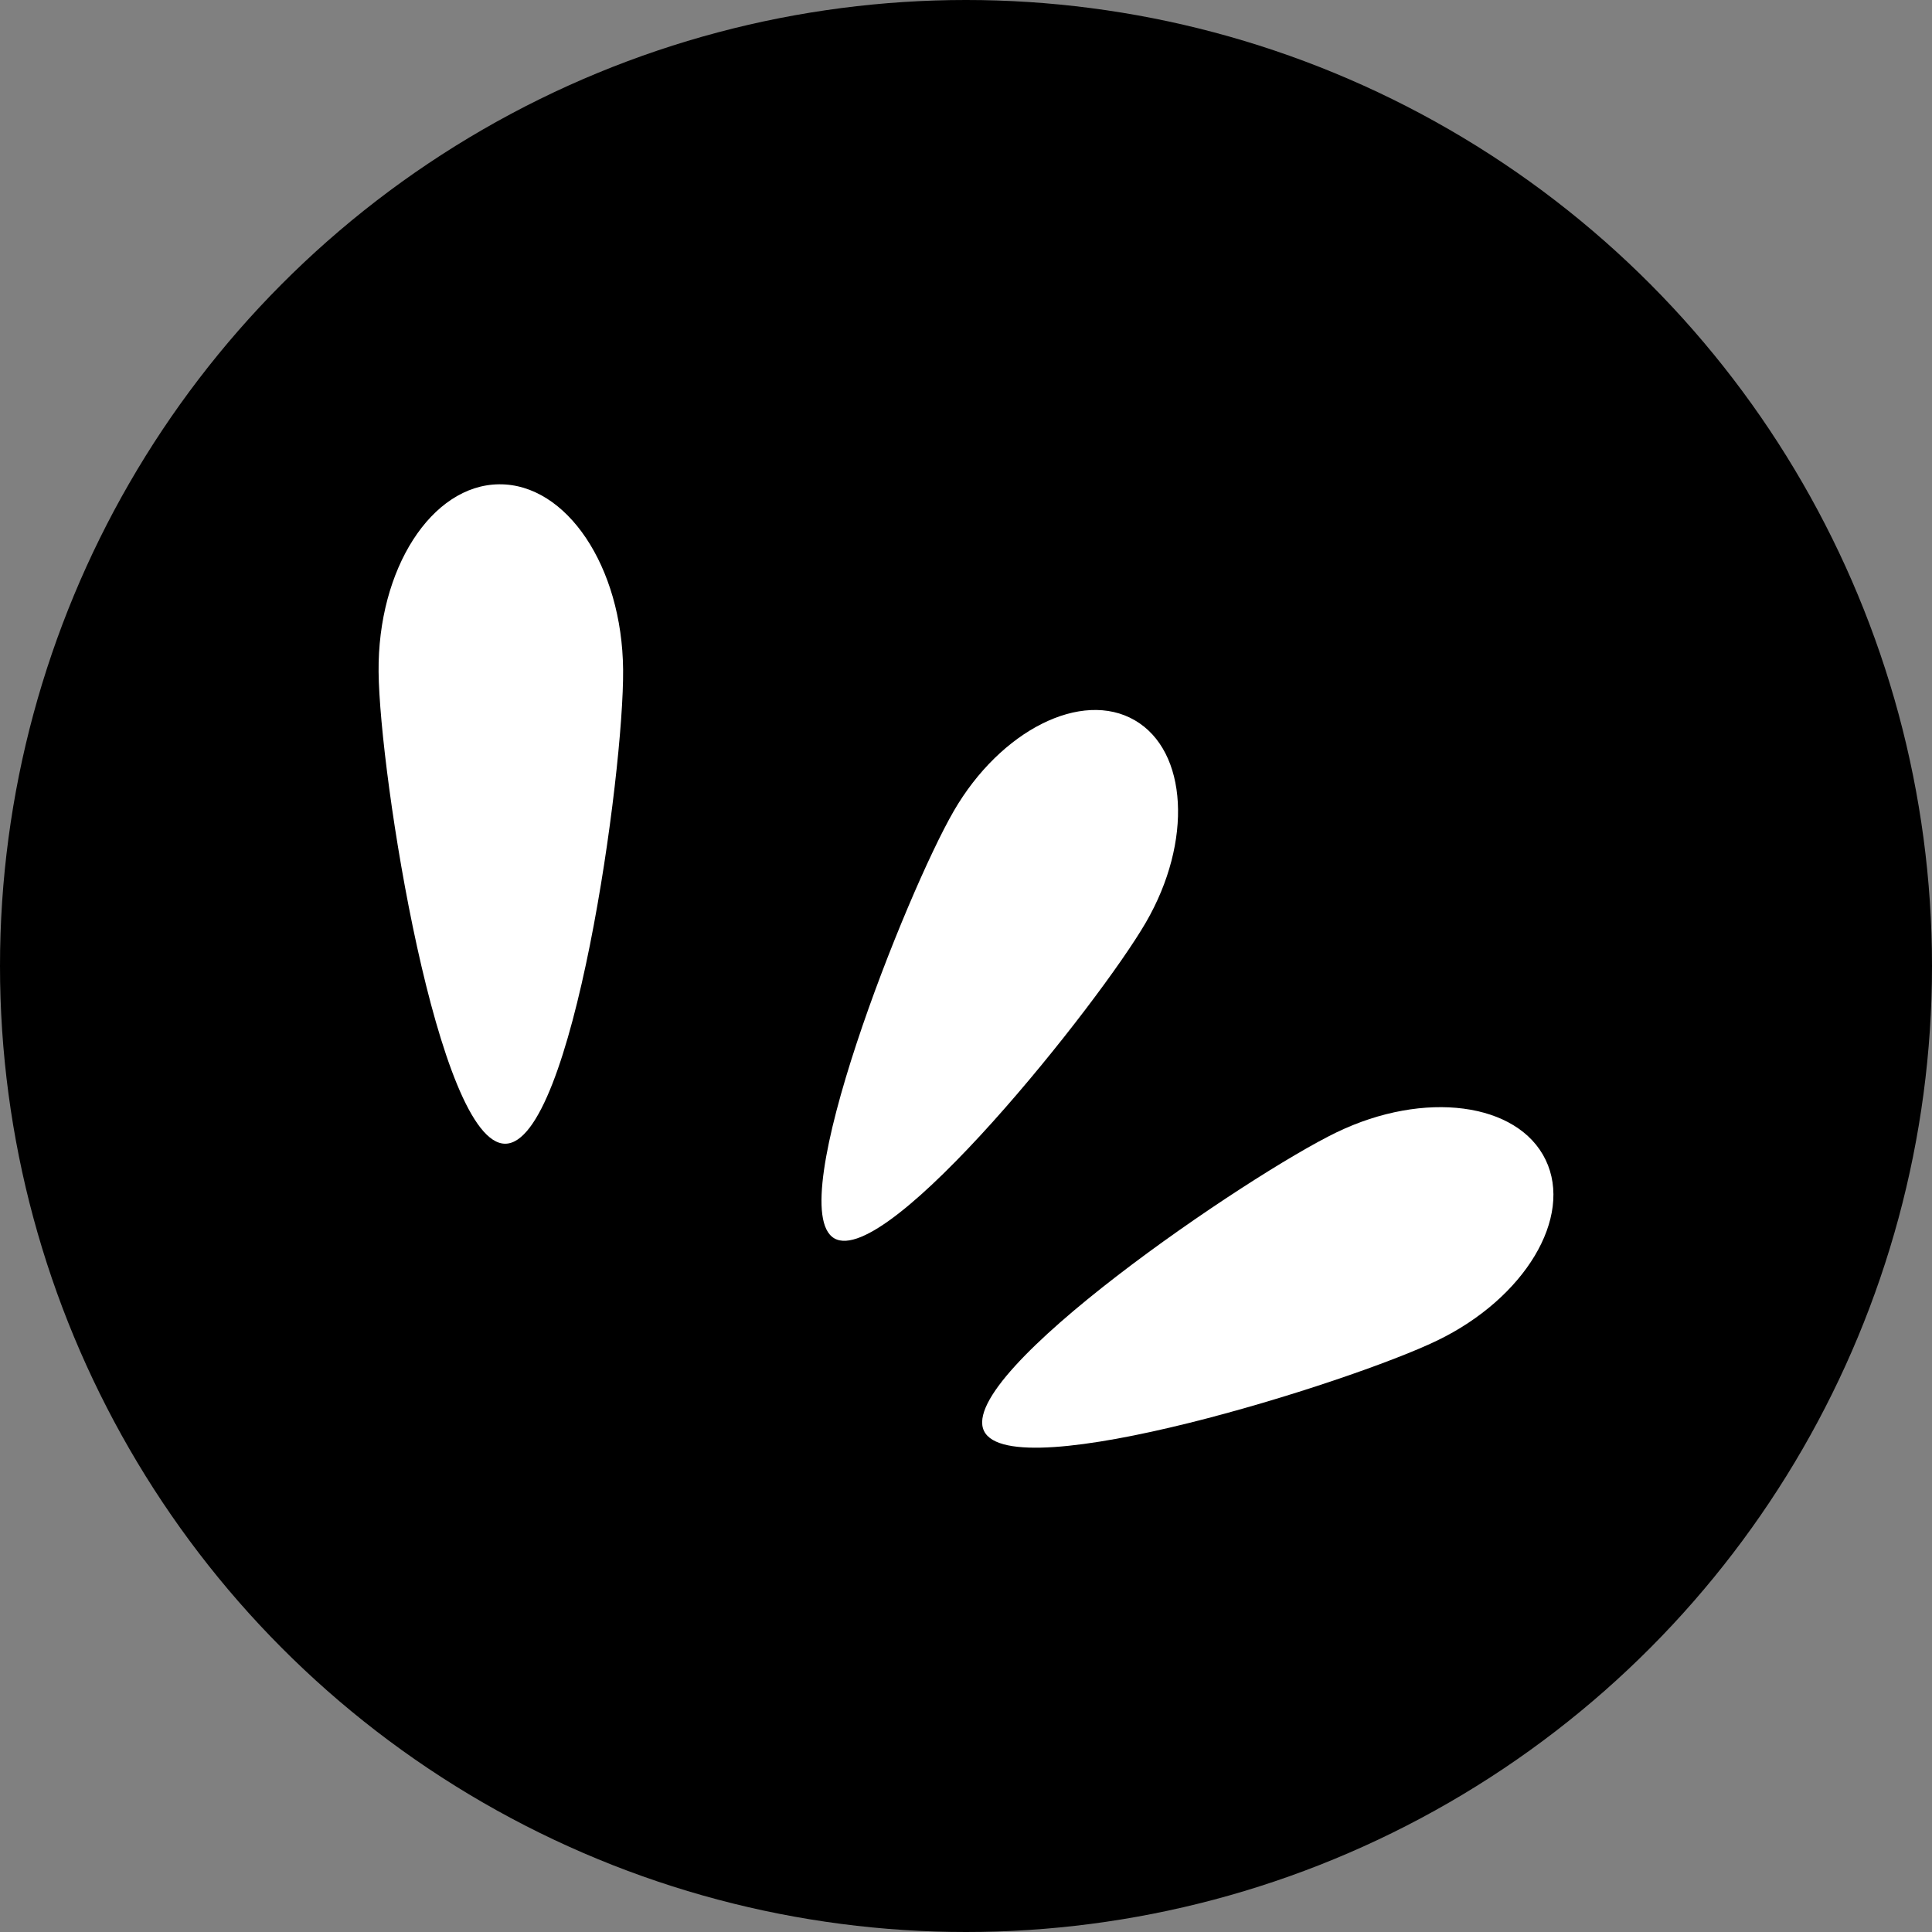 <svg xmlns="http://www.w3.org/2000/svg" id="Capa_2" width="173.95" height="173.95" viewBox="0 0 173.95 173.95"><rect x="0" y="0" width="173.95" height="173.95" fill="#808080" stroke="none"/><g id="Capa_1-2"><circle cx="86.975" cy="86.975" r="86.975"></circle><path d="M85.876,73.019c-4.223,7.282-15.534,35.707-10.758,38.477,4.776,2.77,23.831-21.164,28.054-28.446,4.223-7.282,3.775-15.431-1.002-18.201-4.776-2.77-12.072.888-16.295,8.17Z" fill="#fff"></path><path d="M120.342,101.95c-7.894,3.811-34.246,21.709-31.746,26.887,2.5,5.177,32.905-4.326,40.798-8.137,7.894-3.811,12.267-11.098,9.767-16.275-2.5-5.177-10.925-6.285-18.819-2.474Z" fill="#fff"></path><path d="M34.087,60.492c.088,9.269,5.335,42.542,11.414,42.484,6.079-.058,10.69-33.425,10.601-42.694-.089-9.268-5.088-16.735-11.168-16.677-6.079.058-10.936,7.619-10.847,16.887Z" fill="#fff"></path></g></svg>